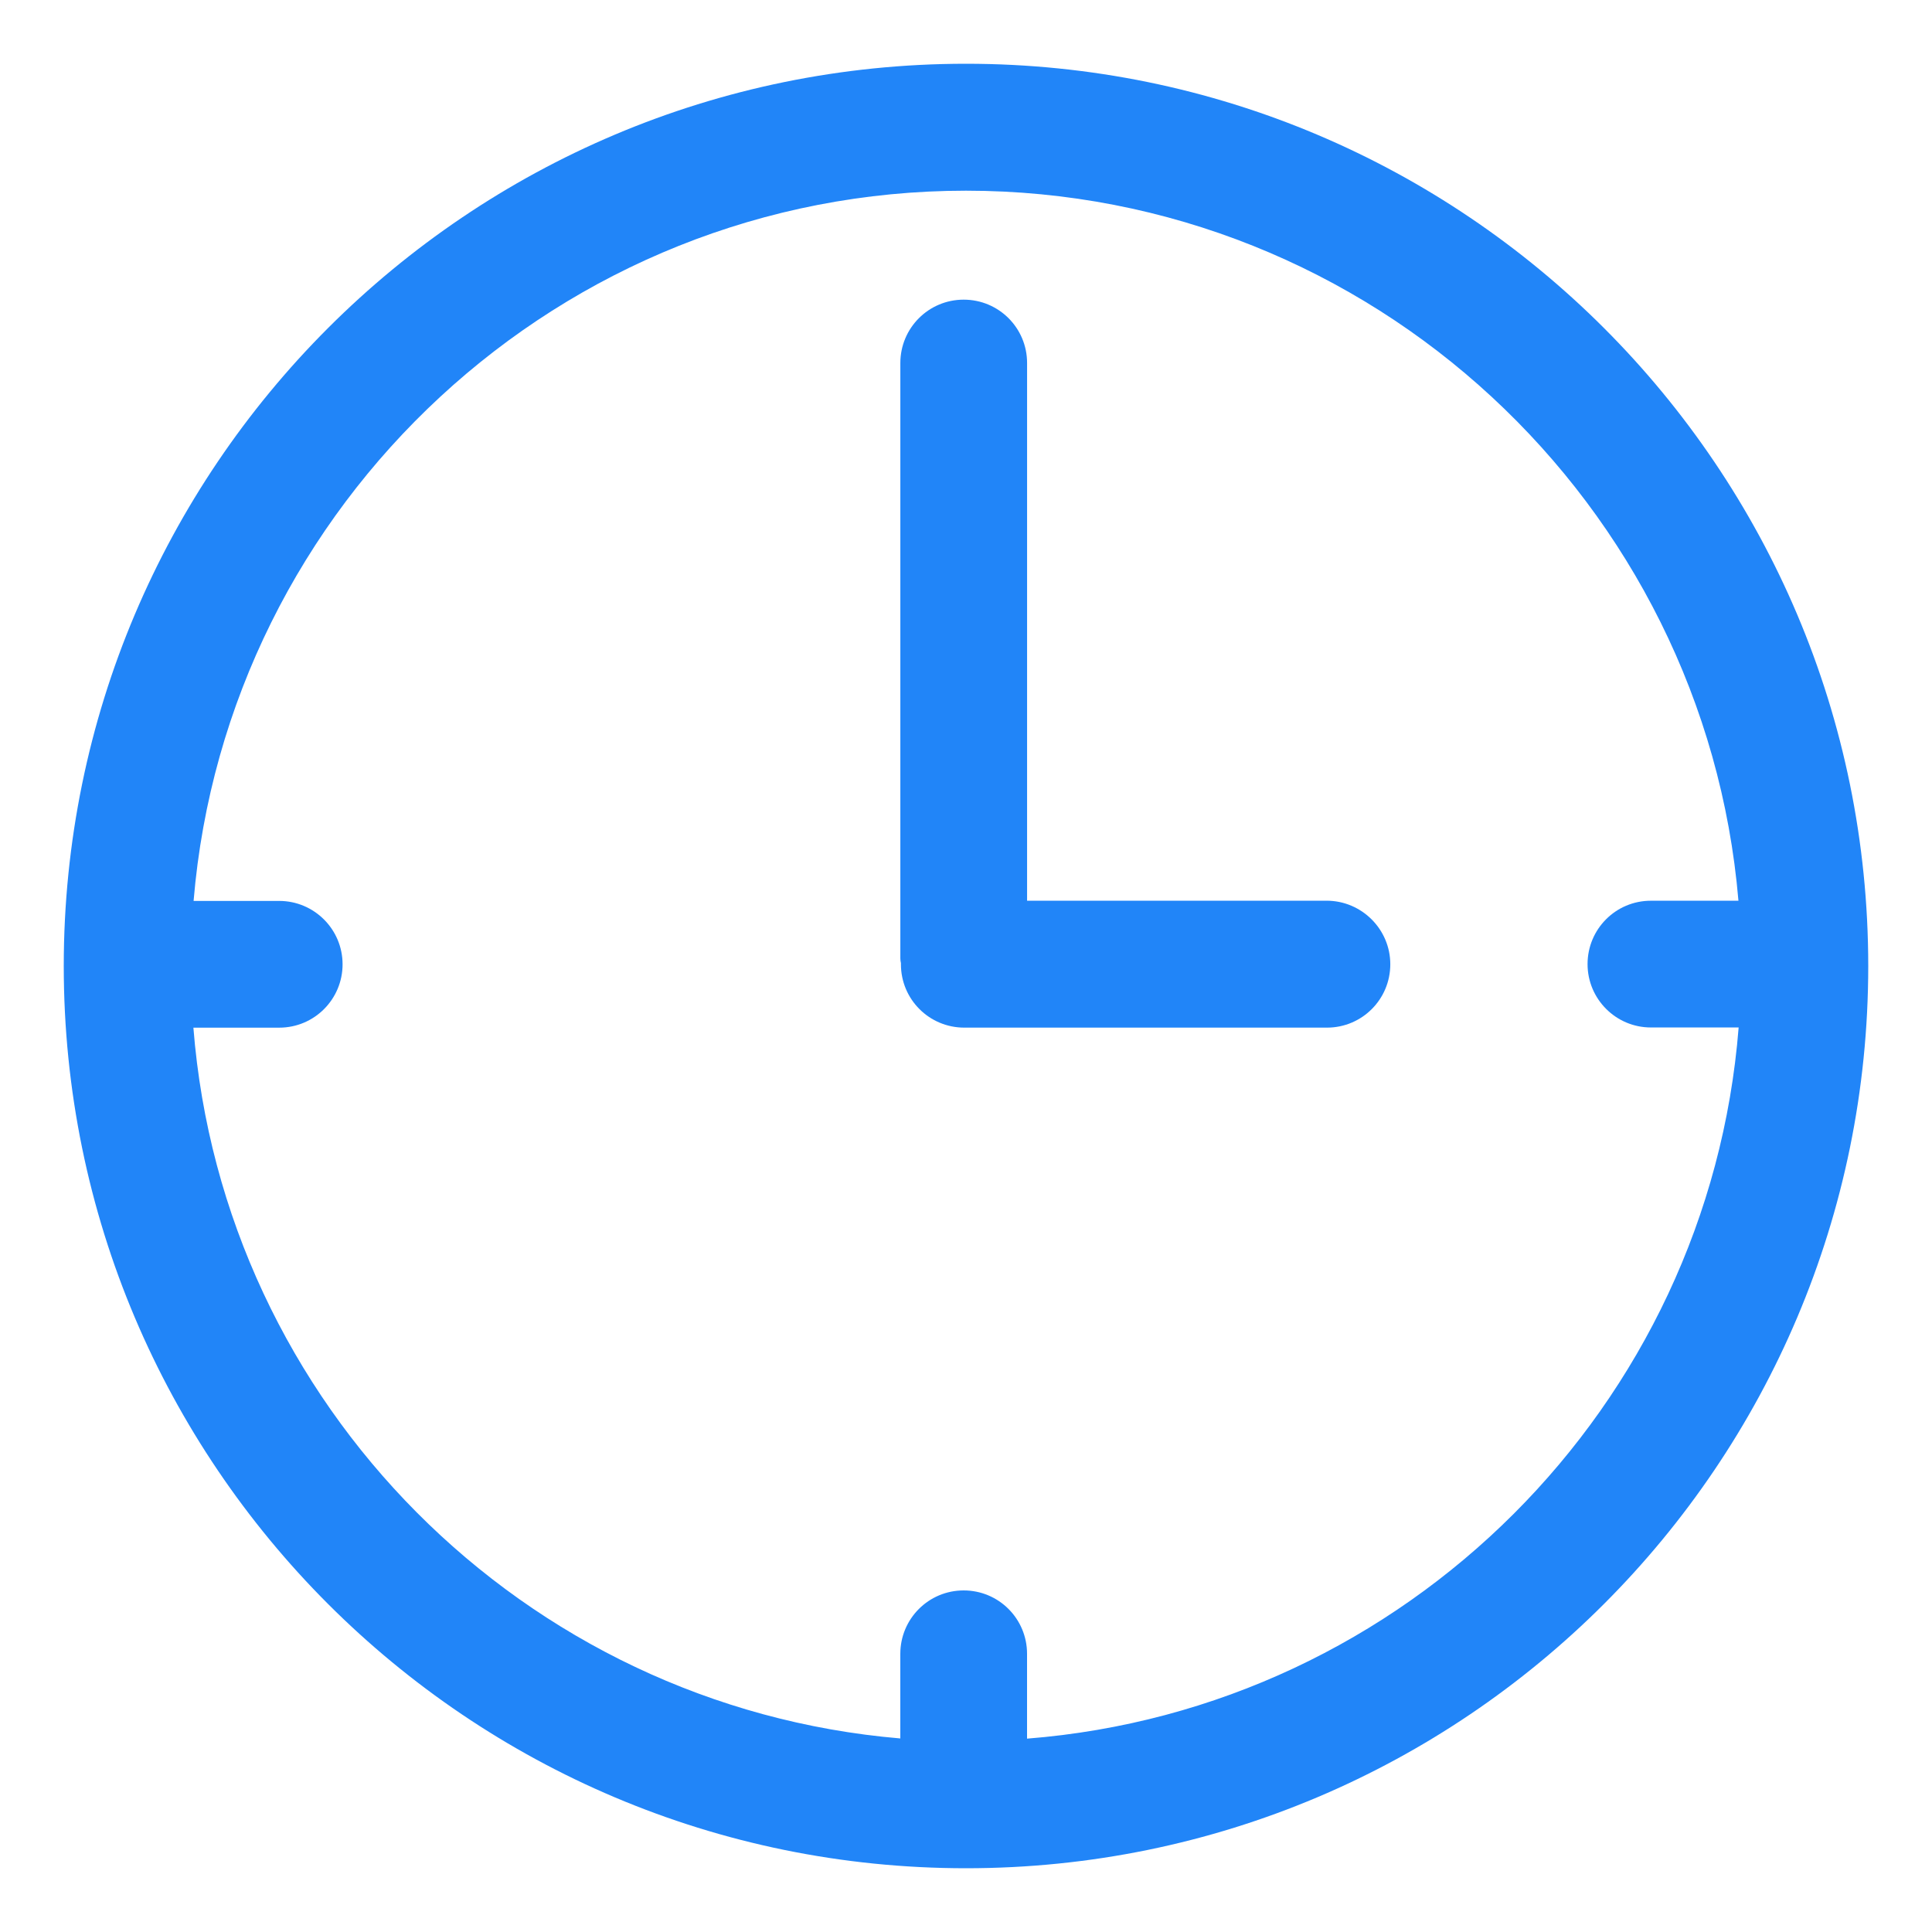 <svg width="60" height="60" viewBox="0 0 60 60" fill="none" xmlns="http://www.w3.org/2000/svg">
<path d="M30 1.98C14.527 1.98 1.98 14.527 1.98 30C1.98 45.474 14.527 58.02 30 58.02C45.474 58.02 58.02 45.474 58.02 30C58.02 14.527 45.474 1.98 30 1.98ZM31.896 53.995V51.361C31.896 50.269 31.015 49.392 29.928 49.392C28.837 49.392 27.96 50.275 27.96 51.361V53.989C16.261 52.998 6.93 43.62 6.006 31.915H8.67C9.762 31.915 10.639 31.032 10.639 29.947C10.639 28.86 9.756 27.979 8.67 27.979H6.012C7.044 15.643 17.407 5.922 30 5.922C42.594 5.922 52.944 15.643 53.989 27.973H51.27C50.178 27.973 49.303 28.855 49.303 29.941C49.303 31.026 50.184 31.909 51.27 31.909H53.995C53.065 43.669 43.657 53.071 31.896 53.995Z" fill="#2185F8"/>
<path d="M41.197 27.972H31.897V11.274C31.897 10.182 31.015 9.306 29.929 9.306C28.837 9.306 27.961 10.188 27.961 11.274V29.76C27.961 29.808 27.967 29.862 27.979 29.91V29.946C27.979 31.038 28.861 31.914 29.947 31.914H41.209C42.301 31.914 43.177 31.032 43.177 29.946C43.177 28.86 42.289 27.972 41.197 27.972Z" fill="#2185F8"/>
</svg>
